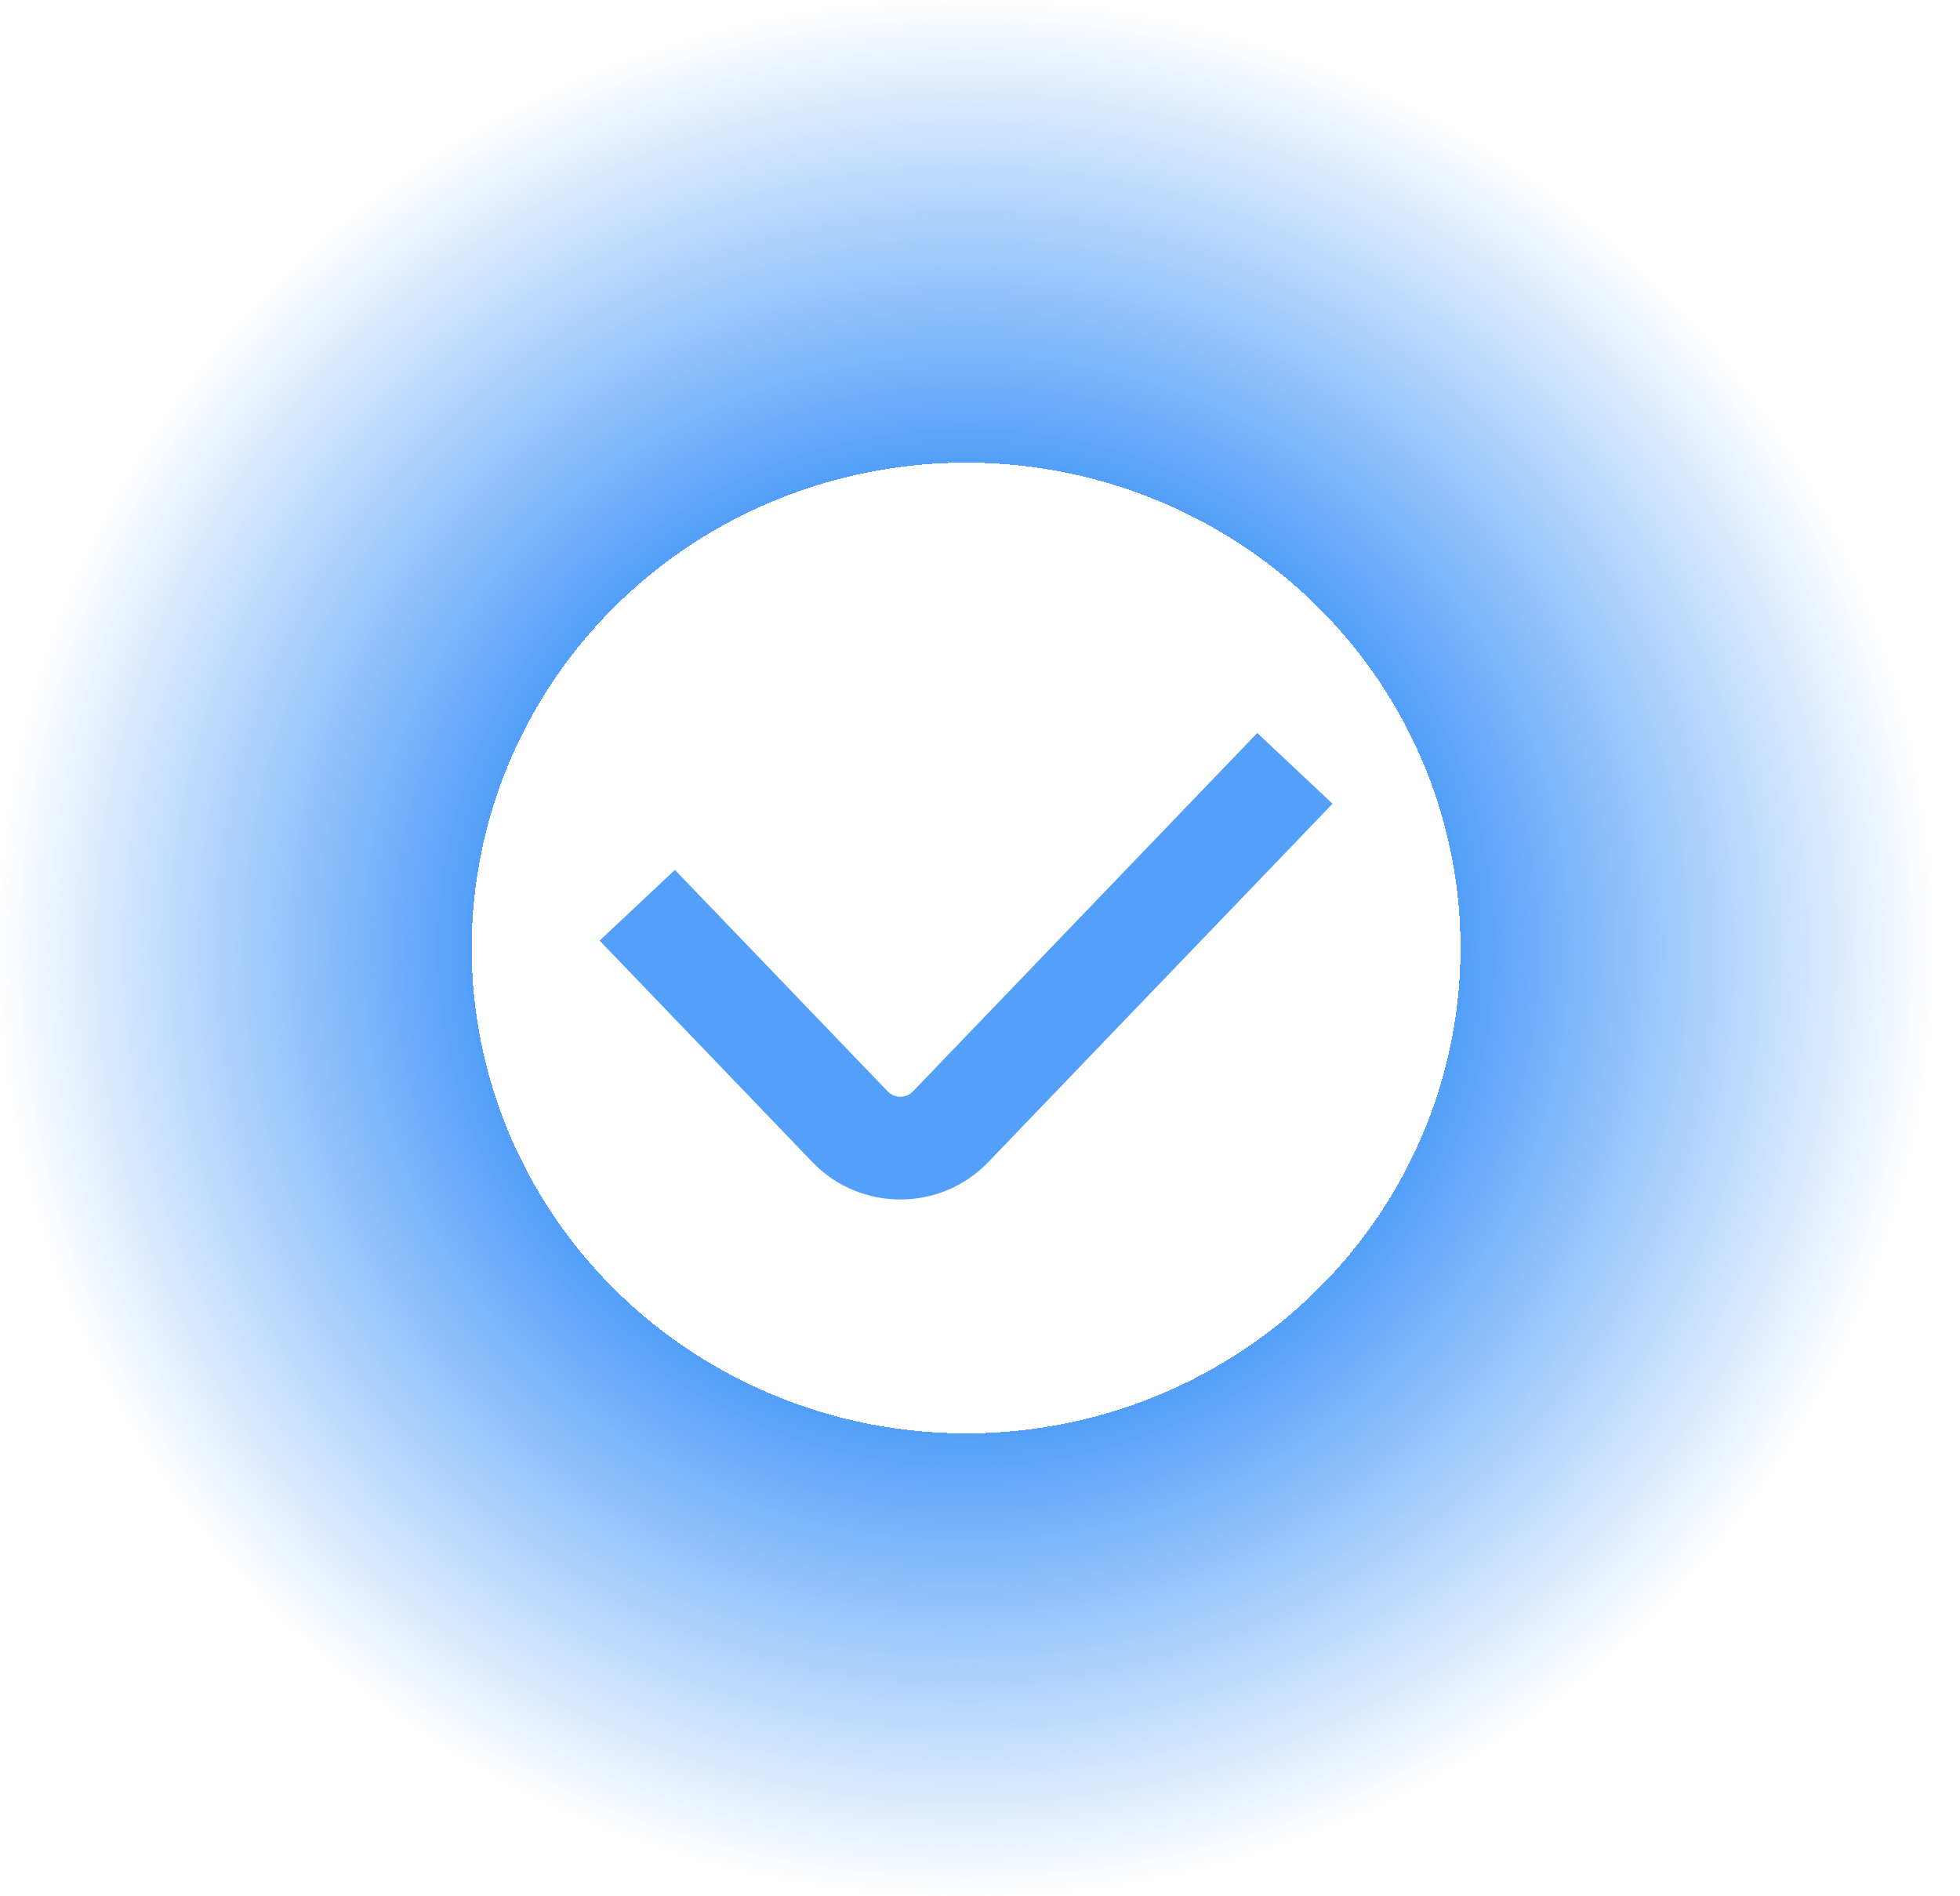 <svg width="61" height="59" viewBox="0 0 61 59" fill="none" xmlns="http://www.w3.org/2000/svg">
<ellipse cx="30.067" cy="29.5" rx="30.067" ry="29.5" fill="url(#paint0_radial_1151_16599)"/>
<path fill-rule="evenodd" clip-rule="evenodd" d="M41.472 25.01L30.754 36.165C29.267 37.712 26.773 37.712 25.287 36.165L18.662 29.27L21.005 27.07L27.63 33.964C27.842 34.185 28.198 34.185 28.411 33.964L39.129 22.81L41.472 25.01Z" fill="#539FF9"/>
<defs>
<radialGradient id="paint0_radial_1151_16599" cx="0" cy="0" r="1" gradientUnits="userSpaceOnUse" gradientTransform="translate(30.067 29.5) rotate(90) scale(29.5 30.067)">
<stop offset="0.51" stop-color="#539FF9" stop-opacity="0"/>
<stop offset="0.51" stop-color="#539FF9"/>
<stop offset="1" stop-color="#539FF9" stop-opacity="0"/>
</radialGradient>
</defs>
</svg>

